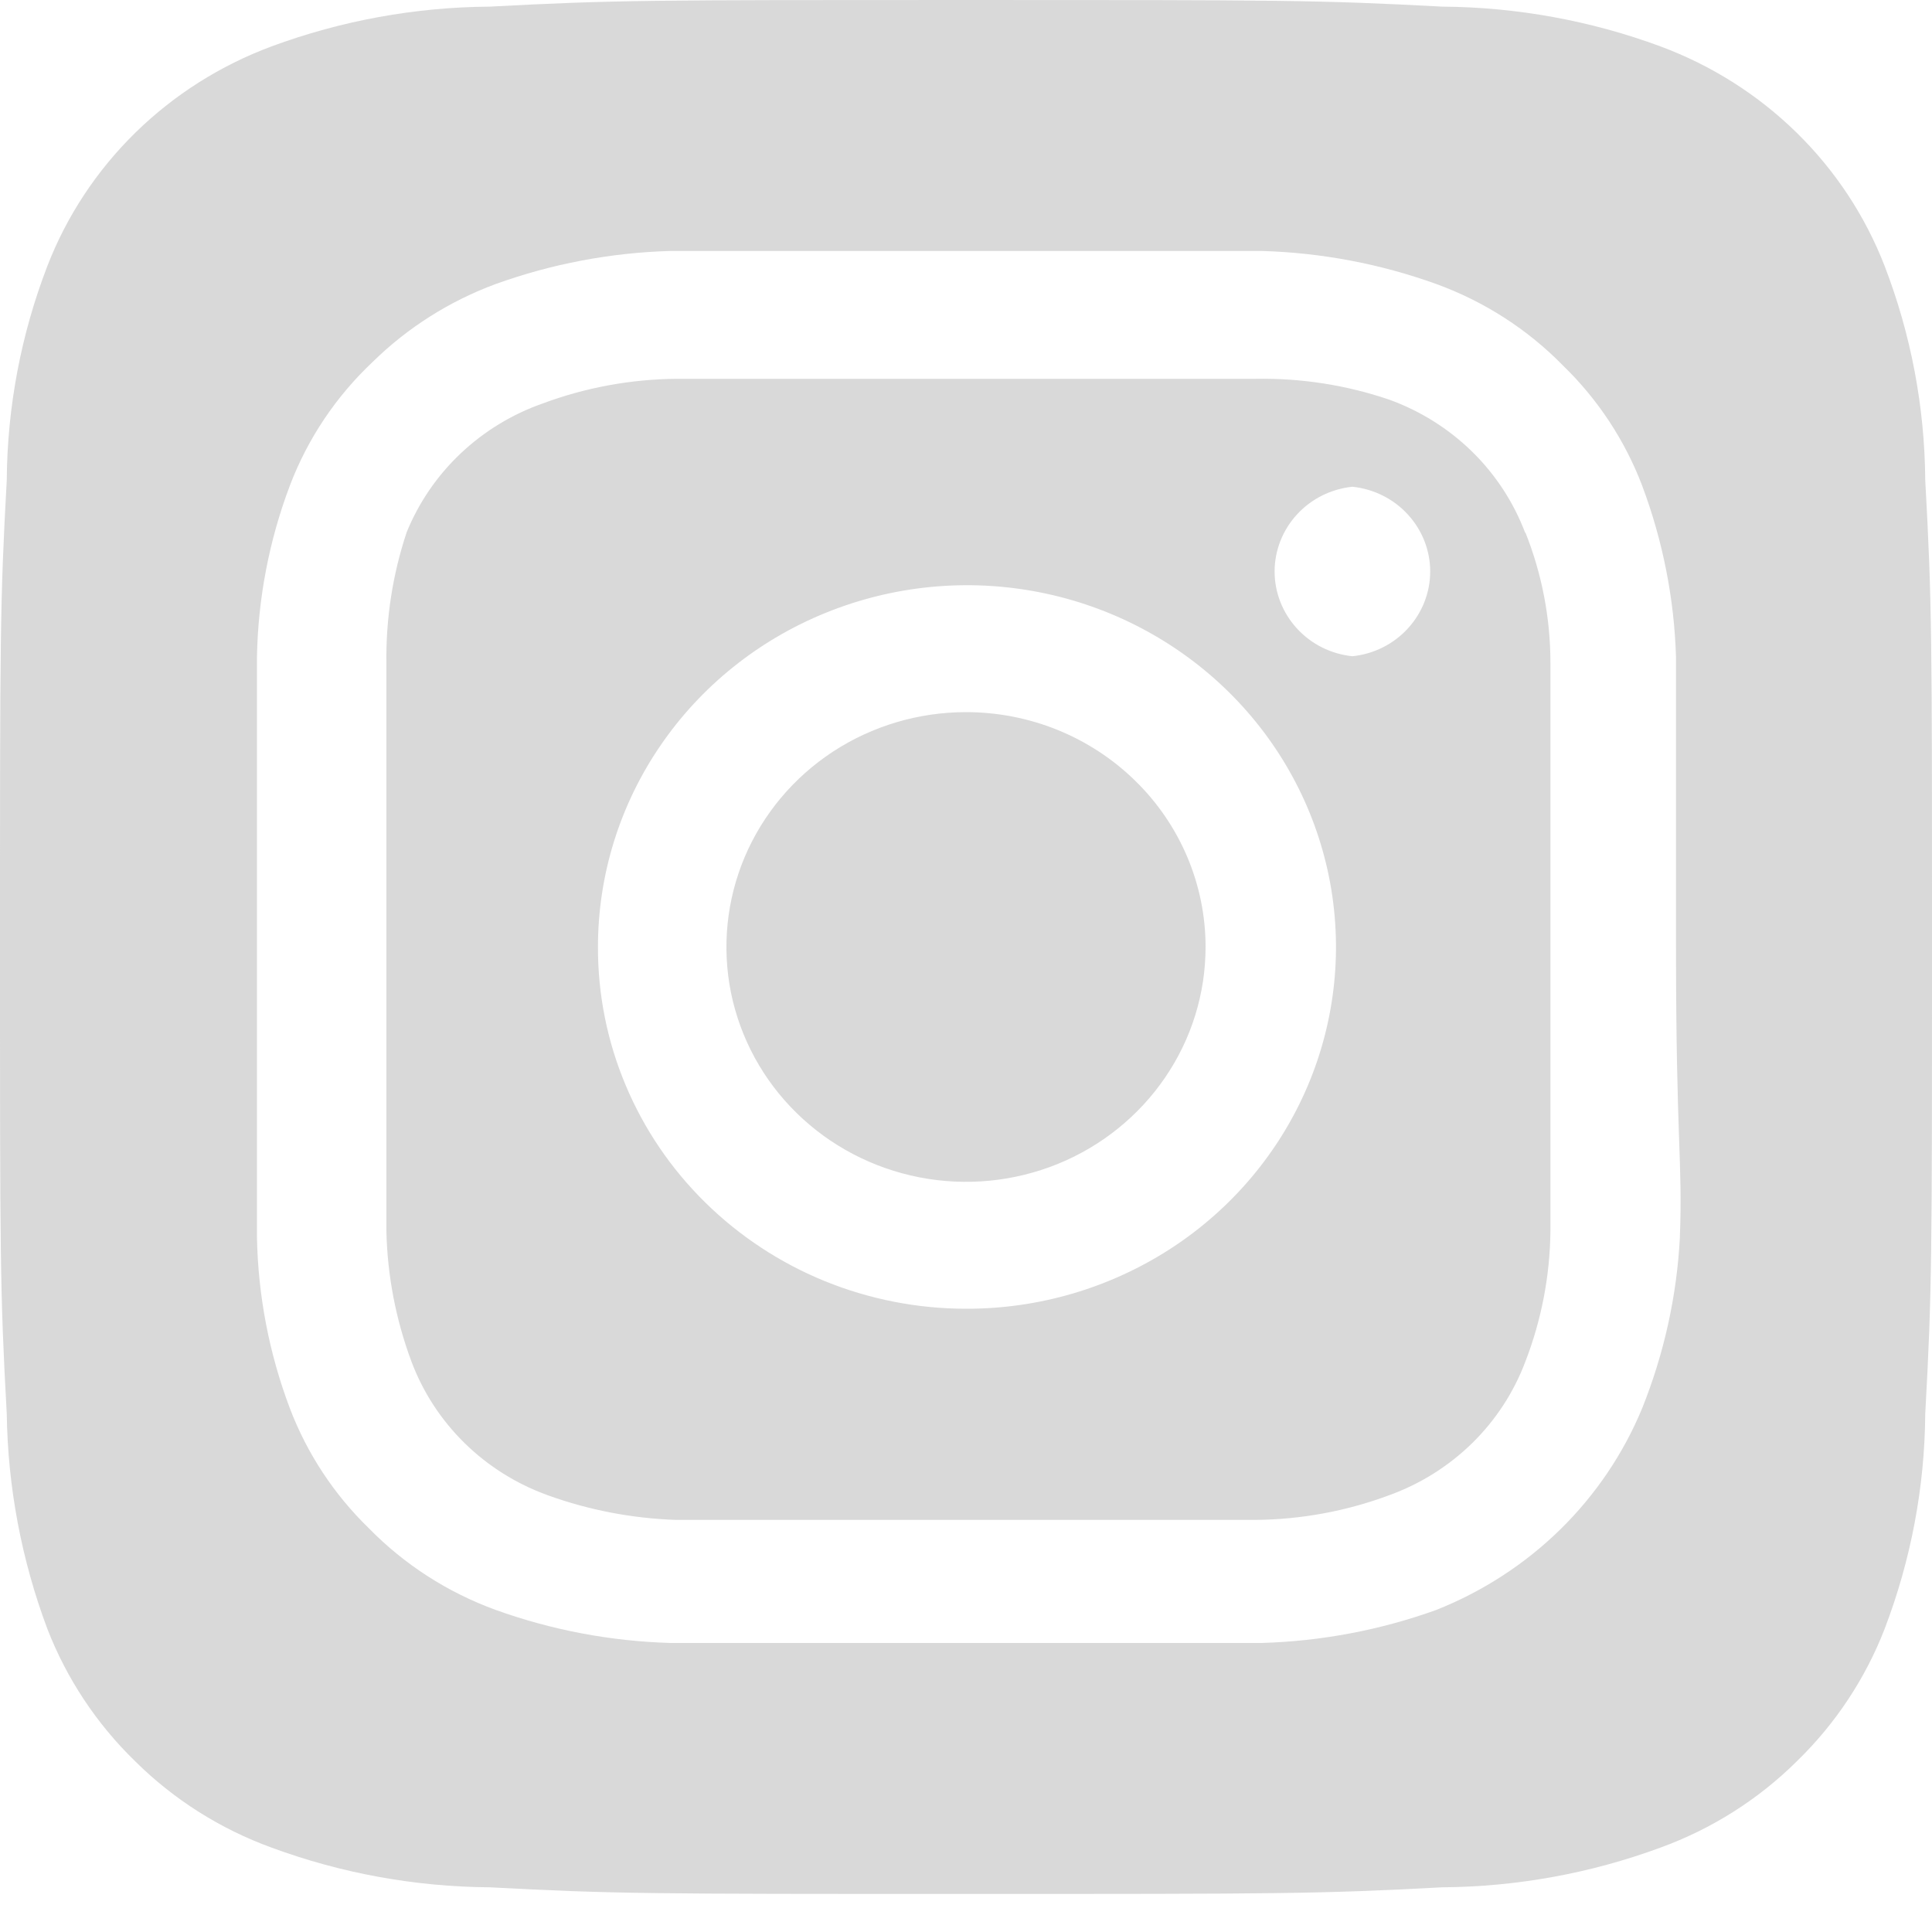 <svg width="30" height="30" viewBox="0 0 30 30" fill="none" xmlns="http://www.w3.org/2000/svg">
<path d="M15 11.058C14.264 11.058 13.545 11.272 12.933 11.672C12.322 12.073 11.845 12.643 11.563 13.309C11.282 13.975 11.208 14.709 11.351 15.416C11.495 16.123 11.849 16.773 12.37 17.283C12.89 17.793 13.553 18.14 14.274 18.281C14.996 18.422 15.744 18.35 16.424 18.074C17.103 17.798 17.684 17.33 18.093 16.73C18.502 16.131 18.72 15.426 18.72 14.704C18.72 14.226 18.624 13.751 18.437 13.309C18.25 12.867 17.976 12.464 17.63 12.126C17.285 11.787 16.875 11.519 16.424 11.335C15.972 11.152 15.489 11.058 15 11.058ZM29.895 7.455C29.887 6.32 29.674 5.194 29.265 4.132C28.964 3.354 28.498 2.648 27.898 2.06C27.298 1.472 26.578 1.016 25.785 0.721C24.701 0.32 23.553 0.111 22.395 0.103C20.46 -1.02253e-07 19.89 0 15 0C10.11 0 9.54 -1.02253e-07 7.605 0.103C6.447 0.111 5.299 0.32 4.215 0.721C3.422 1.016 2.702 1.472 2.102 2.06C1.502 2.648 1.036 3.354 0.735 4.132C0.326 5.194 0.113 6.32 0.105 7.455C-1.04308e-07 9.352 0 9.911 0 14.704C0 19.498 -1.04308e-07 20.057 0.105 21.954C0.121 23.093 0.334 24.222 0.735 25.292C1.035 26.066 1.5 26.768 2.1 27.35C2.697 27.942 3.419 28.399 4.215 28.689C5.299 29.089 6.447 29.298 7.605 29.306C9.54 29.409 10.11 29.409 15 29.409C19.89 29.409 20.46 29.409 22.395 29.306C23.553 29.298 24.701 29.089 25.785 28.689C26.581 28.399 27.303 27.942 27.9 27.35C28.5 26.768 28.965 26.066 29.265 25.292C29.673 24.224 29.887 23.094 29.895 21.954C30 20.057 30 19.498 30 14.704C30 9.911 30 9.352 29.895 7.455ZM26.085 19.219C26.037 20.126 25.839 21.02 25.5 21.866C25.209 22.571 24.776 23.212 24.227 23.75C23.678 24.288 23.024 24.712 22.305 24.998C21.434 25.312 20.517 25.485 19.59 25.512C18.405 25.512 18.09 25.512 15 25.512C11.91 25.512 11.595 25.512 10.41 25.512C9.483 25.485 8.566 25.312 7.695 24.998C6.951 24.727 6.279 24.294 5.73 23.733C5.186 23.206 4.767 22.568 4.5 21.866C4.178 21.013 4.006 20.113 3.99 19.204C3.99 18.042 3.99 17.734 3.99 14.704C3.99 11.675 3.99 11.367 3.99 10.205C4.006 9.296 4.178 8.396 4.5 7.543C4.776 6.814 5.217 6.156 5.79 5.617C6.33 5.087 6.98 4.676 7.695 4.411C8.566 4.097 9.483 3.923 10.41 3.897C11.595 3.897 11.91 3.897 15 3.897C18.09 3.897 18.405 3.897 19.59 3.897C20.517 3.923 21.434 4.097 22.305 4.411C23.049 4.682 23.721 5.115 24.27 5.676C24.814 6.203 25.233 6.841 25.5 7.543C25.82 8.397 25.998 9.296 26.025 10.205C26.025 11.367 26.025 11.675 26.025 14.704C26.025 17.734 26.13 18.042 26.085 19.204V19.219ZM23.685 8.279C23.506 7.804 23.225 7.372 22.86 7.014C22.494 6.656 22.055 6.38 21.57 6.205C20.905 5.979 20.204 5.87 19.5 5.882C18.33 5.882 18 5.882 15 5.882C12 5.882 11.67 5.882 10.5 5.882C9.792 5.889 9.092 6.018 8.43 6.264C7.953 6.431 7.518 6.696 7.153 7.041C6.788 7.386 6.503 7.803 6.315 8.264C6.097 8.919 5.991 9.604 6 10.293C6 11.44 6 11.764 6 14.704C6 17.645 6 17.969 6 19.116C6.015 19.809 6.147 20.494 6.39 21.145C6.569 21.62 6.85 22.051 7.215 22.409C7.58 22.767 8.02 23.043 8.505 23.218C9.145 23.449 9.818 23.578 10.5 23.601C11.67 23.601 12 23.601 15 23.601C18 23.601 18.33 23.601 19.5 23.601C20.208 23.594 20.908 23.465 21.57 23.218C22.055 23.043 22.494 22.767 22.86 22.409C23.225 22.051 23.506 21.62 23.685 21.145C23.936 20.497 24.068 19.809 24.075 19.116C24.075 17.969 24.075 17.645 24.075 14.704C24.075 11.764 24.075 11.44 24.075 10.293C24.075 9.599 23.943 8.911 23.685 8.264V8.279ZM15 20.322C14.248 20.322 13.504 20.176 12.809 19.894C12.115 19.611 11.485 19.197 10.954 18.675C10.423 18.154 10.002 17.534 9.716 16.853C9.429 16.172 9.283 15.441 9.285 14.704C9.285 13.593 9.621 12.506 10.252 11.582C10.882 10.658 11.778 9.938 12.826 9.514C13.874 9.089 15.027 8.978 16.138 9.196C17.25 9.414 18.271 9.951 19.072 10.738C19.873 11.525 20.417 12.527 20.637 13.618C20.856 14.708 20.741 15.838 20.305 16.864C19.869 17.89 19.132 18.767 18.188 19.382C17.243 19.997 16.134 20.325 15 20.322ZM21 10.19C20.668 10.156 20.361 10.002 20.139 9.759C19.916 9.516 19.792 9.201 19.792 8.874C19.792 8.547 19.916 8.232 20.139 7.989C20.361 7.746 20.668 7.593 21 7.558C21.332 7.593 21.639 7.746 21.861 7.989C22.084 8.232 22.208 8.547 22.208 8.874C22.208 9.201 22.084 9.516 21.861 9.759C21.639 10.002 21.332 10.156 21 10.19Z" fill="#D9D9D9"/>
</svg>
